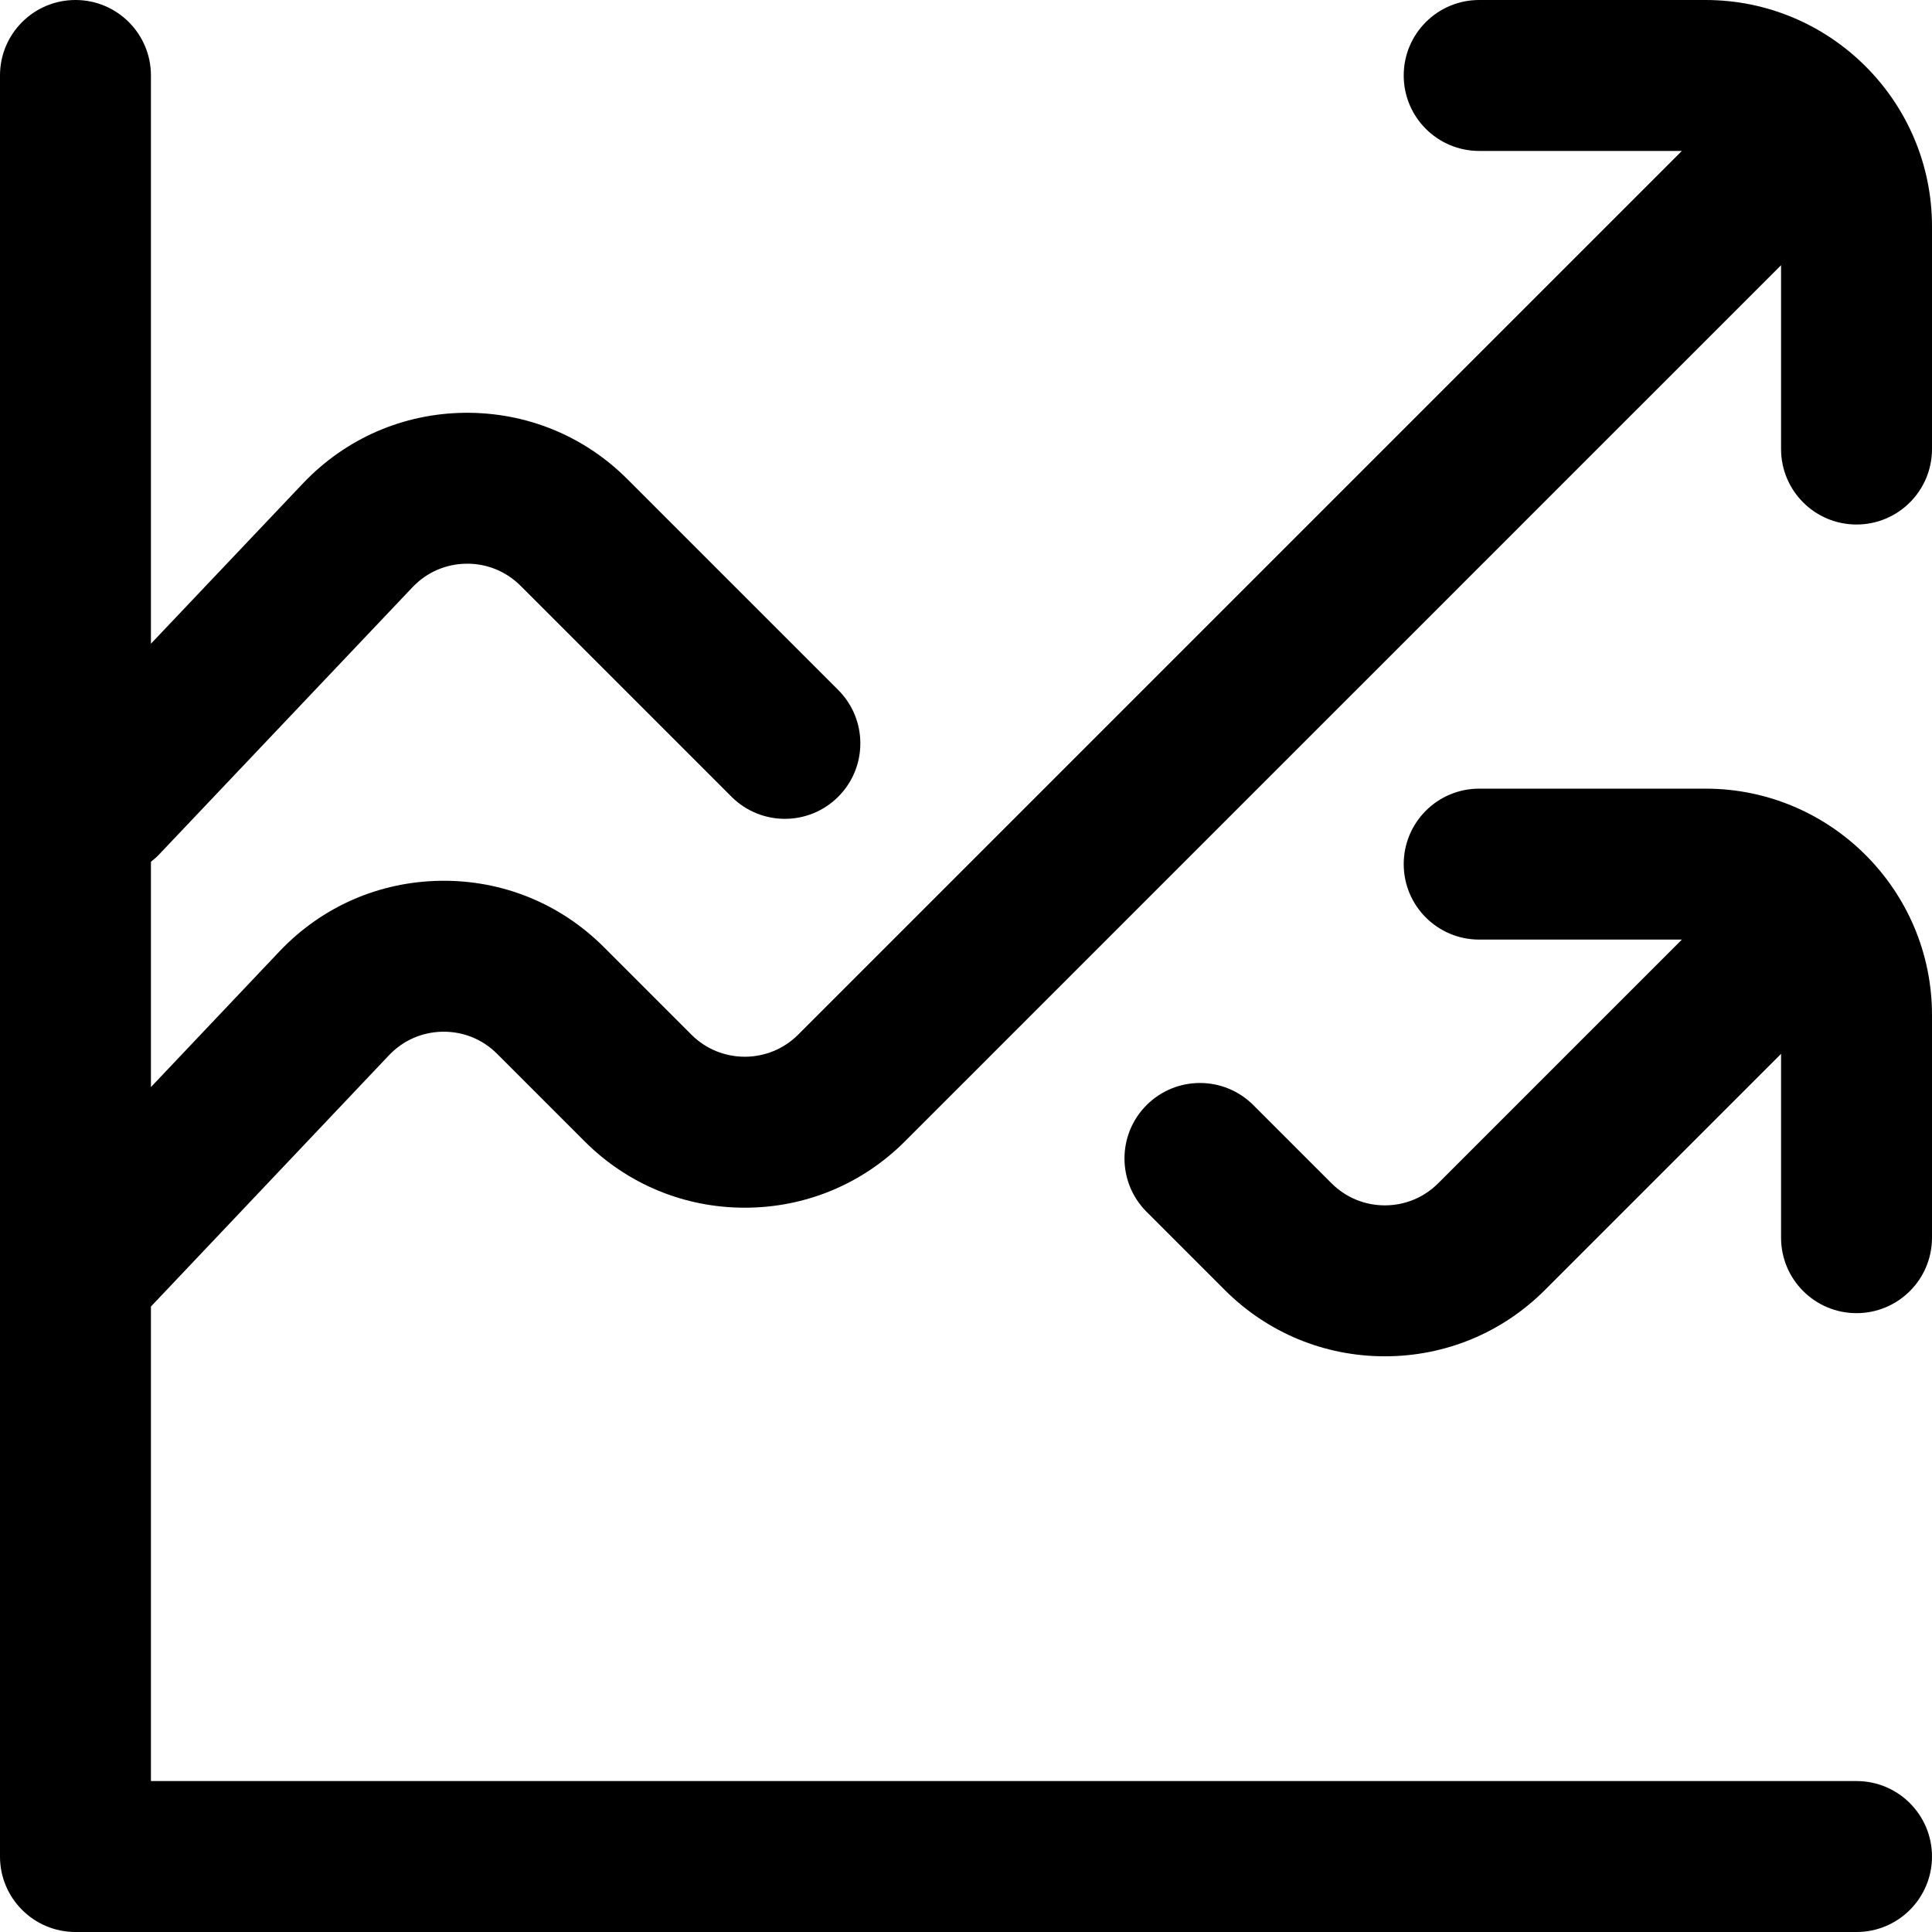 <svg viewBox="0 0 512 512" xmlns="http://www.w3.org/2000/svg"><path d="m512 269v59c0 11.047-8.953 20-20 20s-20-8.953-20-20v-48.715l-62.574 62.574c-11.332 11.332-26.398 17.574-42.426 17.574s-31.094-6.242-42.426-17.574l-20.715-20.715c-7.812-7.812-7.812-20.477 0-28.285 7.809-7.809 20.473-7.809 28.281 0l20.719 20.715c3.777 3.777 8.797 5.859 14.141 5.859s10.363-2.082 14.141-5.859l64.574-64.574h-53.715c-11.047 0-20-8.953-20-20s8.953-20 20-20h60c33.086 0 60 26.914 60 60zm-60-269h-60c-11.047 0-20 8.953-20 20s8.953 20 20 20h53.715l-234.199 234.199c-7.797 7.797-20.484 7.797-28.281 0l-23.211-23.211c-11.535-11.535-26.887-17.781-43.184-17.57-16.312.207-31.484 6.828-42.75 18.68l-34.09 35.984v-59.703c.758-.594 1.496-1.23 2.18-1.953l67.18-70.852c3.75-3.926 8.805-6.121 14.234-6.184 5.395-.082 10.531 2.02 14.371 5.855l55.895 55.895c7.812 7.812 20.473 7.812 28.285 0 7.809-7.809 7.809-20.473 0-28.281l-55.895-55.895c-11.52-11.52-26.828-17.727-43.113-17.57-16.289.188-31.453 6.777-42.75 18.605l-40.387 42.59v-150.59c0-11.047-8.953-20-20-20s-20 8.953-20 20v472c0 11.047 8.953 20 20 20h472c11.047 0 20-8.953 20-20s-8.953-20-20-20h-452v-125.754l63.102-66.613c3.746-3.941 8.805-6.148 14.242-6.219 5.48-.059 10.551 2.016 14.395 5.859l23.211 23.211c11.332 11.332 26.398 17.57 42.426 17.57s31.094-6.238 42.426-17.57l232.199-232.199v48.715c0 11.047 8.953 20 20 20s20-8.953 20-20v-59c0-33.086-26.914-60-60-60zm0 0"/></svg>